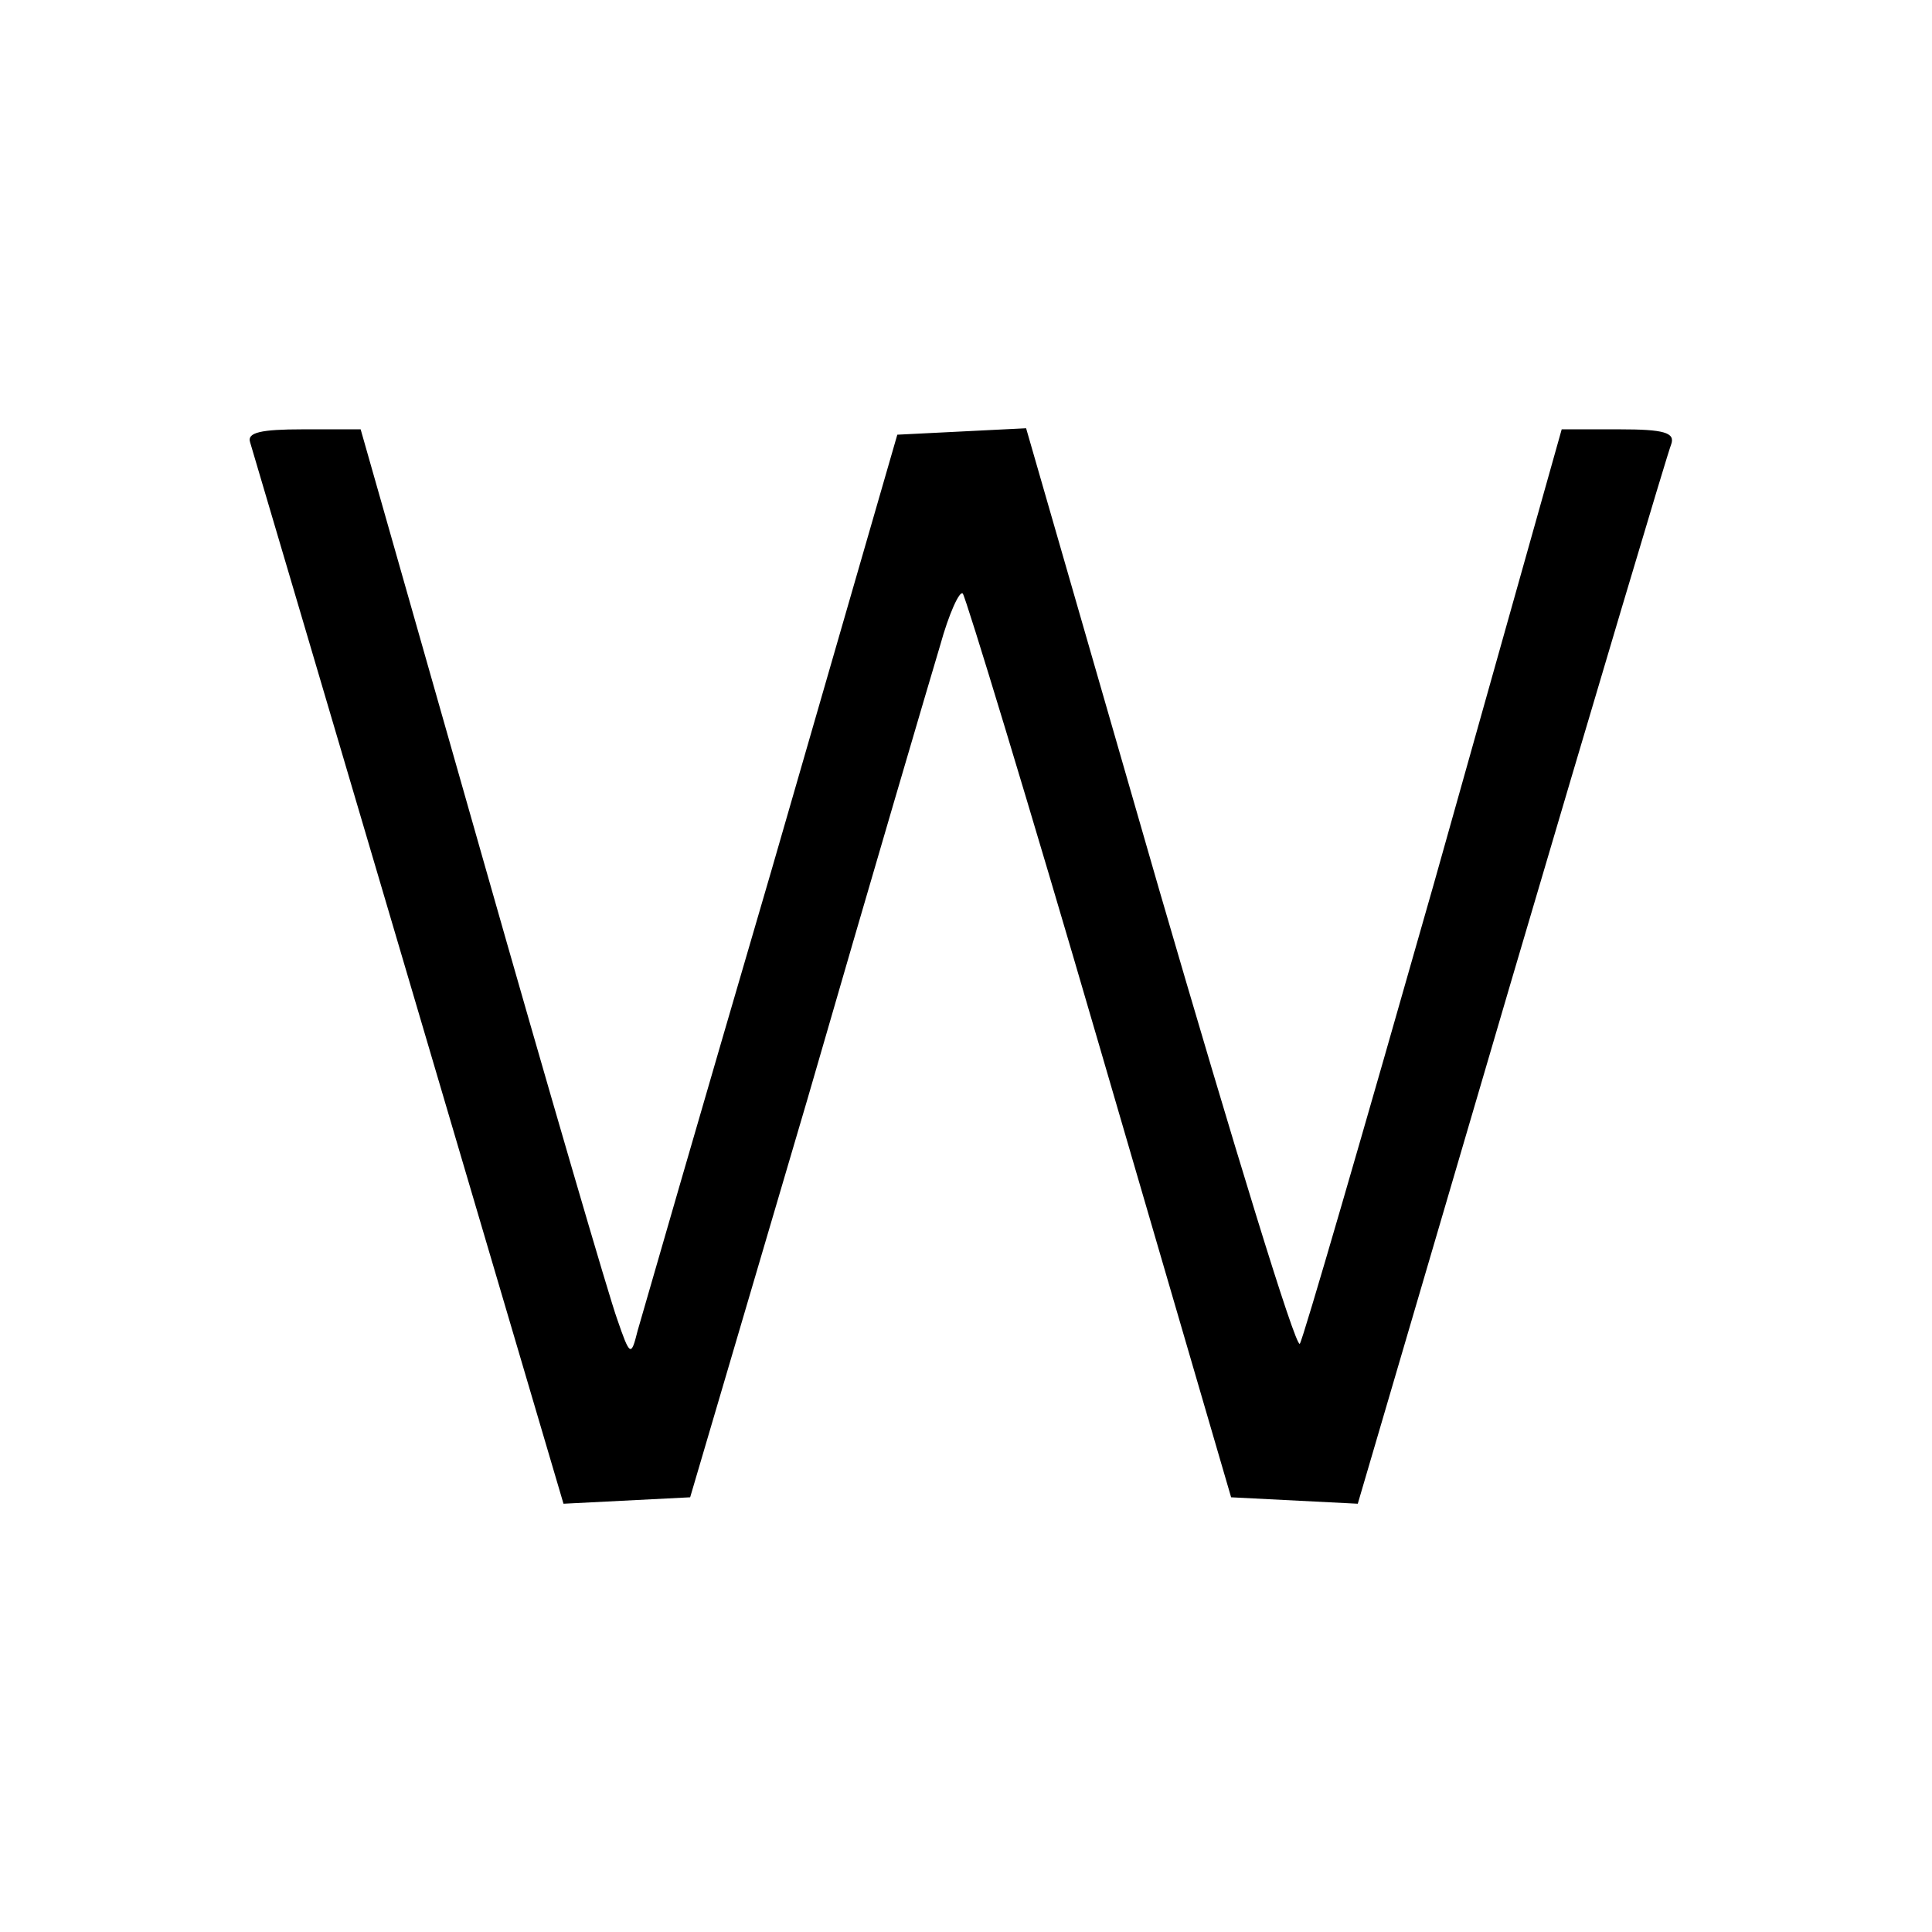 <?xml version="1.0" encoding="UTF-8"?> <svg xmlns="http://www.w3.org/2000/svg" xmlns:xlink="http://www.w3.org/1999/xlink" xmlns:svgjs="http://svgjs.com/svgjs" width="180pt" height="180pt"> <svg xmlns="http://www.w3.org/2000/svg" width="180pt" height="180pt" viewBox="0 0 180 180" preserveAspectRatio="xMidYMid meet"> <g transform="translate(0,180) scale(0.1,-0.1)" fill="#000000" stroke="none"> <path d="M233 1388 c2 -7 69 -233 148 -501 l144 -488 59 3 59 3 109 370 c59 204 115 394 124 424 8 29 18 51 21 48 3 -4 61 -194 128 -424 l122 -418 59 -3 59 -3 143 487 c79 268 146 493 149 500 4 11 -7 14 -48 14 l-54 0 -119 -423 c-66 -232 -122 -425 -125 -429 -4 -4 -62 186 -131 423 l-124 430 -60 -3 -60 -3 -117 -405 c-65 -222 -121 -416 -125 -430 -6 -24 -7 -24 -19 11 -7 19 -64 214 -126 432 l-113 397 -54 0 c-39 0 -52 -3 -49 -12z"></path> </g> </svg> <style>@media (prefers-color-scheme: light) { :root { filter: none; } } </style> </svg> 